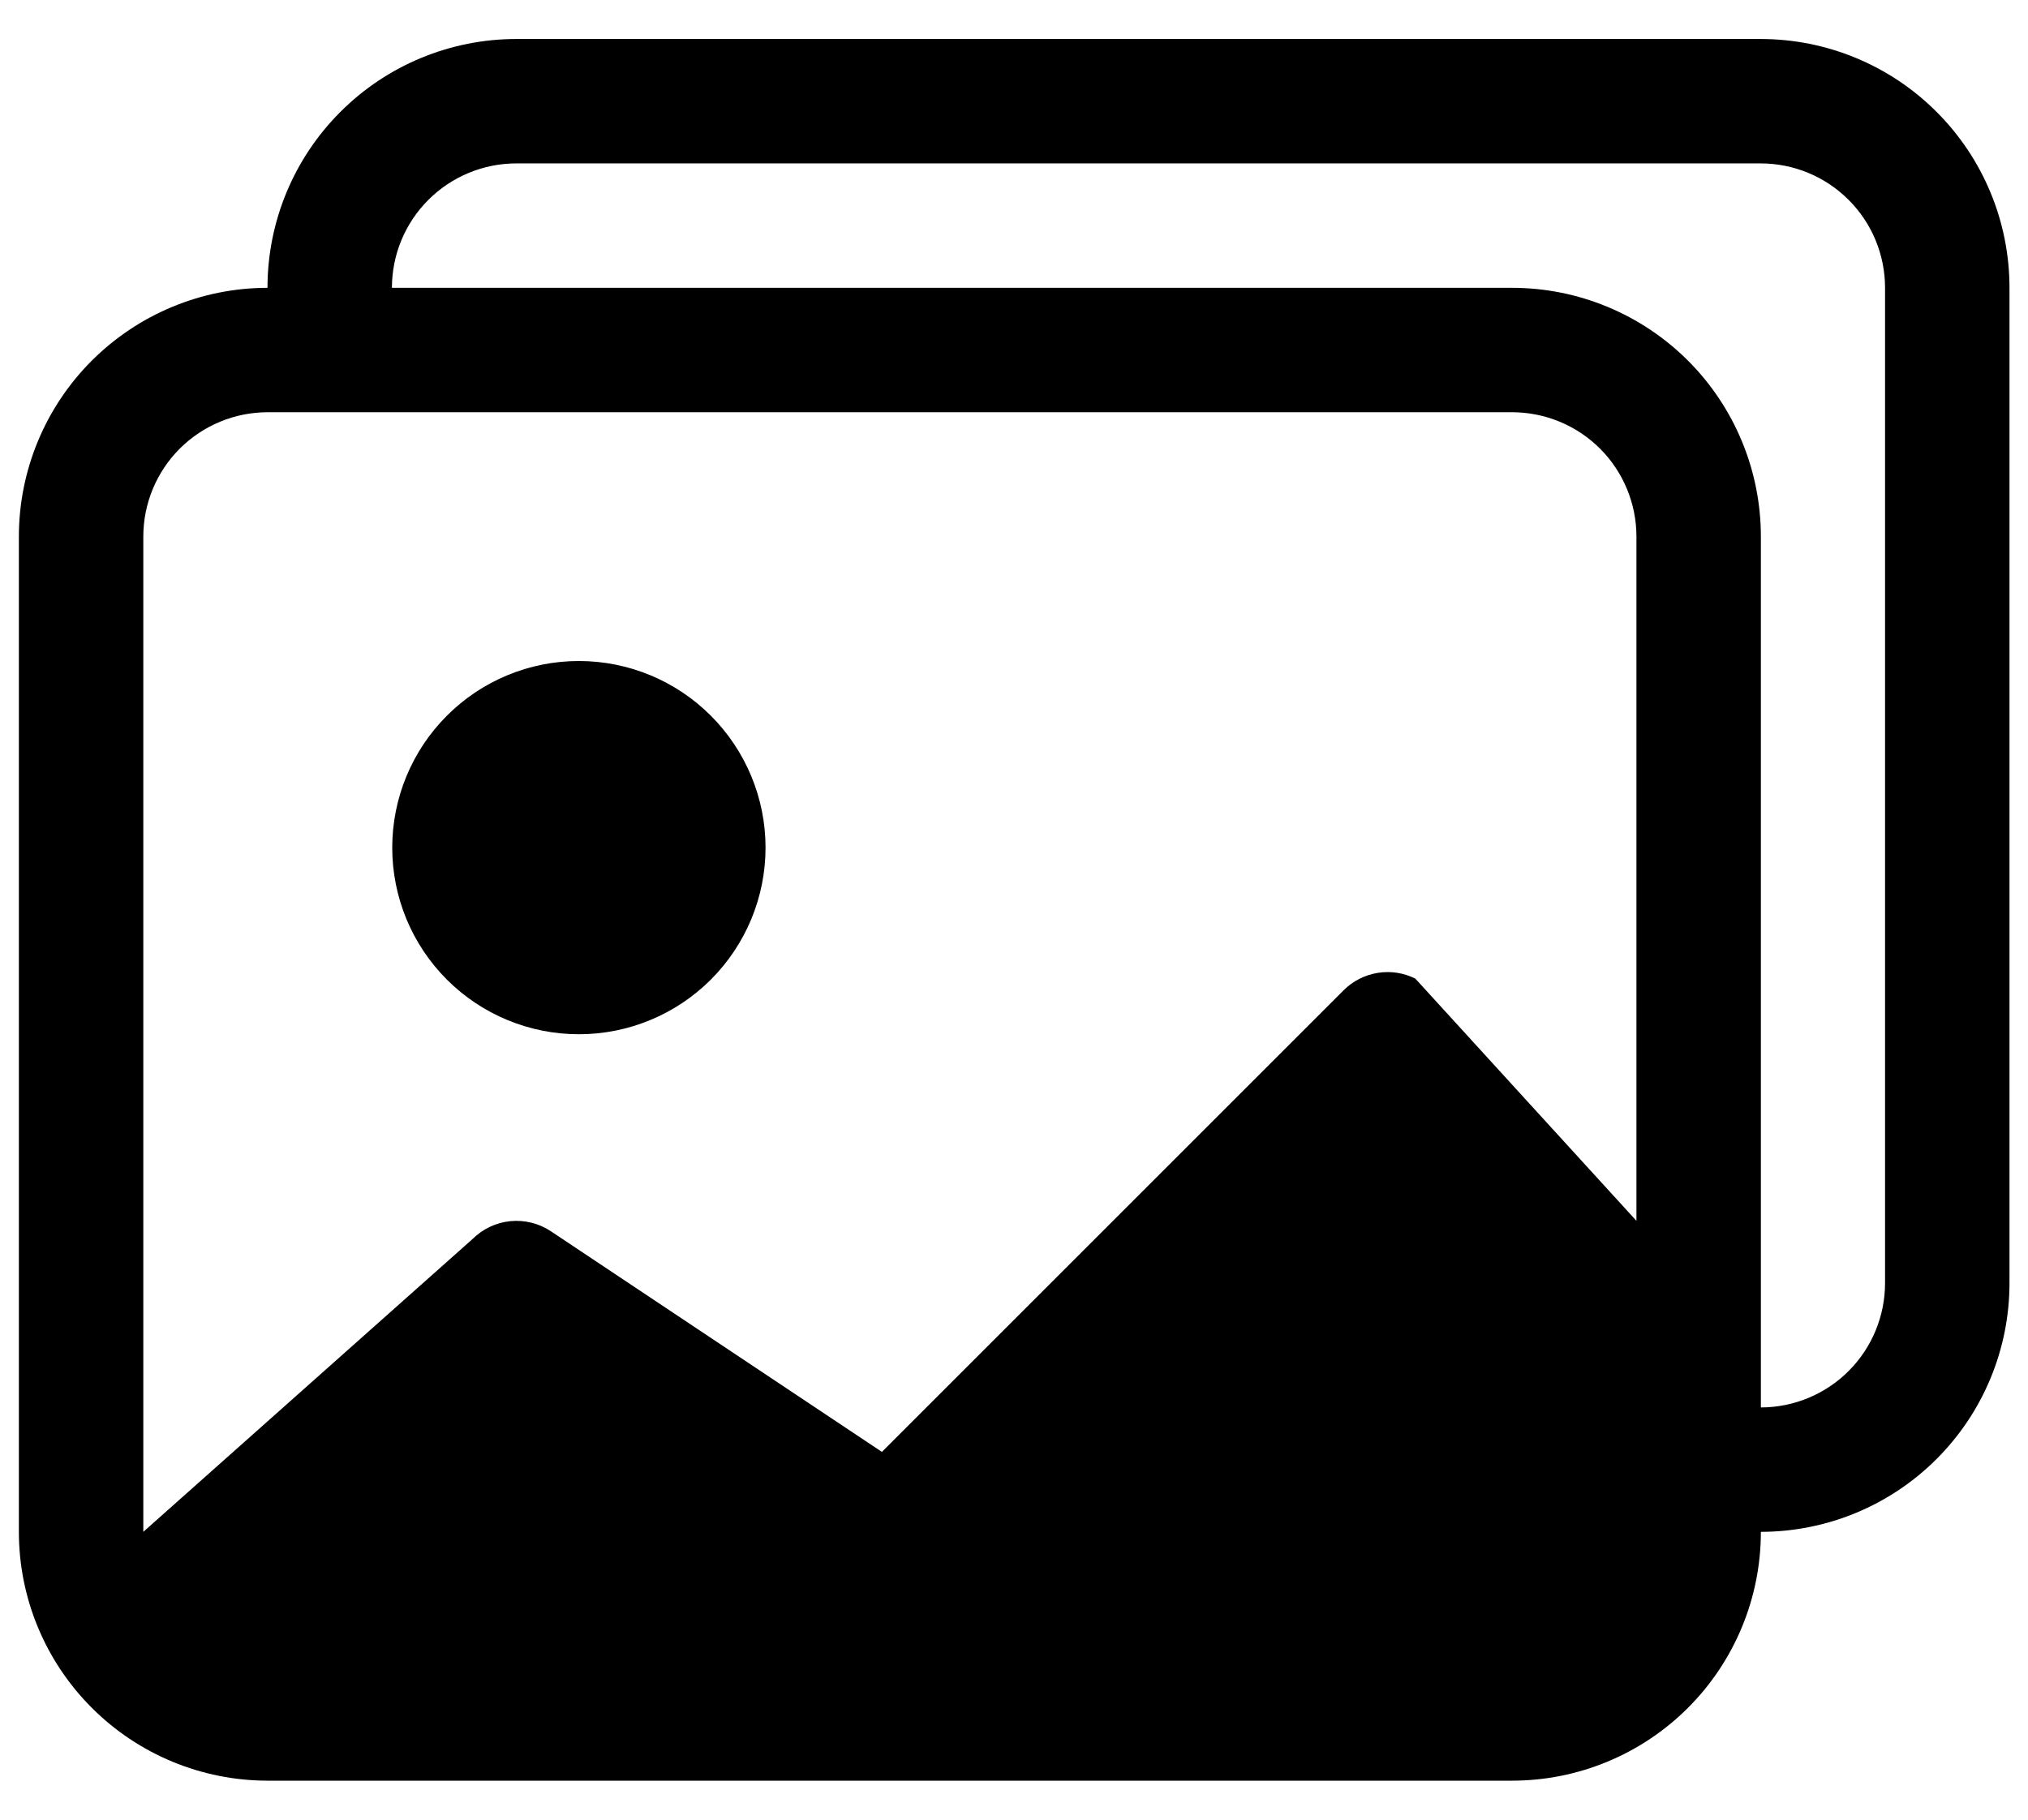 <svg width="39" height="35" viewBox="0 0 39 35" fill="none" xmlns="http://www.w3.org/2000/svg">
<path d="M11.132 19.893C12.084 19.893 12.997 19.515 13.67 18.842C14.343 18.169 14.722 17.256 14.722 16.304C14.722 15.352 14.343 14.439 13.67 13.766C12.997 13.092 12.084 12.714 11.132 12.714C10.18 12.714 9.267 13.092 8.594 13.766C7.921 14.439 7.543 15.352 7.543 16.304C7.543 17.256 7.921 18.169 8.594 18.842C9.267 19.515 10.18 19.893 11.132 19.893Z" fill="black"/>
<path d="M33.863 29.464C33.863 30.733 33.359 31.951 32.462 32.848C31.564 33.746 30.347 34.25 29.078 34.25H5.149C3.88 34.25 2.662 33.746 1.765 32.848C0.867 31.951 0.363 30.733 0.363 29.464V10.321C0.363 9.053 0.867 7.836 1.763 6.939C2.66 6.042 3.876 5.537 5.144 5.536C5.144 4.266 5.648 3.049 6.546 2.152C7.443 1.254 8.661 0.75 9.93 0.75H33.858C35.128 0.75 36.345 1.254 37.242 2.152C38.14 3.049 38.644 4.266 38.644 5.536V24.679C38.644 25.947 38.141 27.163 37.244 28.061C36.348 28.958 35.132 29.463 33.863 29.464ZM33.858 3.143H9.93C9.295 3.143 8.687 3.395 8.238 3.844C7.789 4.292 7.537 4.901 7.537 5.536H29.078C30.347 5.536 31.564 6.04 32.462 6.937C33.359 7.835 33.863 9.052 33.863 10.321V27.071C34.497 27.07 35.105 26.817 35.552 26.369C36 25.92 36.251 25.312 36.251 24.679V5.536C36.251 4.901 35.999 4.292 35.55 3.844C35.102 3.395 34.493 3.143 33.858 3.143ZM5.149 7.929C4.514 7.929 3.906 8.181 3.457 8.629C3.008 9.078 2.756 9.687 2.756 10.321V29.464L9.088 23.831C9.283 23.637 9.54 23.515 9.815 23.488C10.09 23.461 10.365 23.53 10.595 23.683L16.96 27.926L25.838 19.048C26.015 18.871 26.244 18.753 26.492 18.713C26.739 18.672 26.994 18.711 27.218 18.823L31.47 23.482V10.321C31.47 9.687 31.218 9.078 30.77 8.629C30.321 8.181 29.712 7.929 29.078 7.929H5.149Z" fill="black"/>
</svg>
